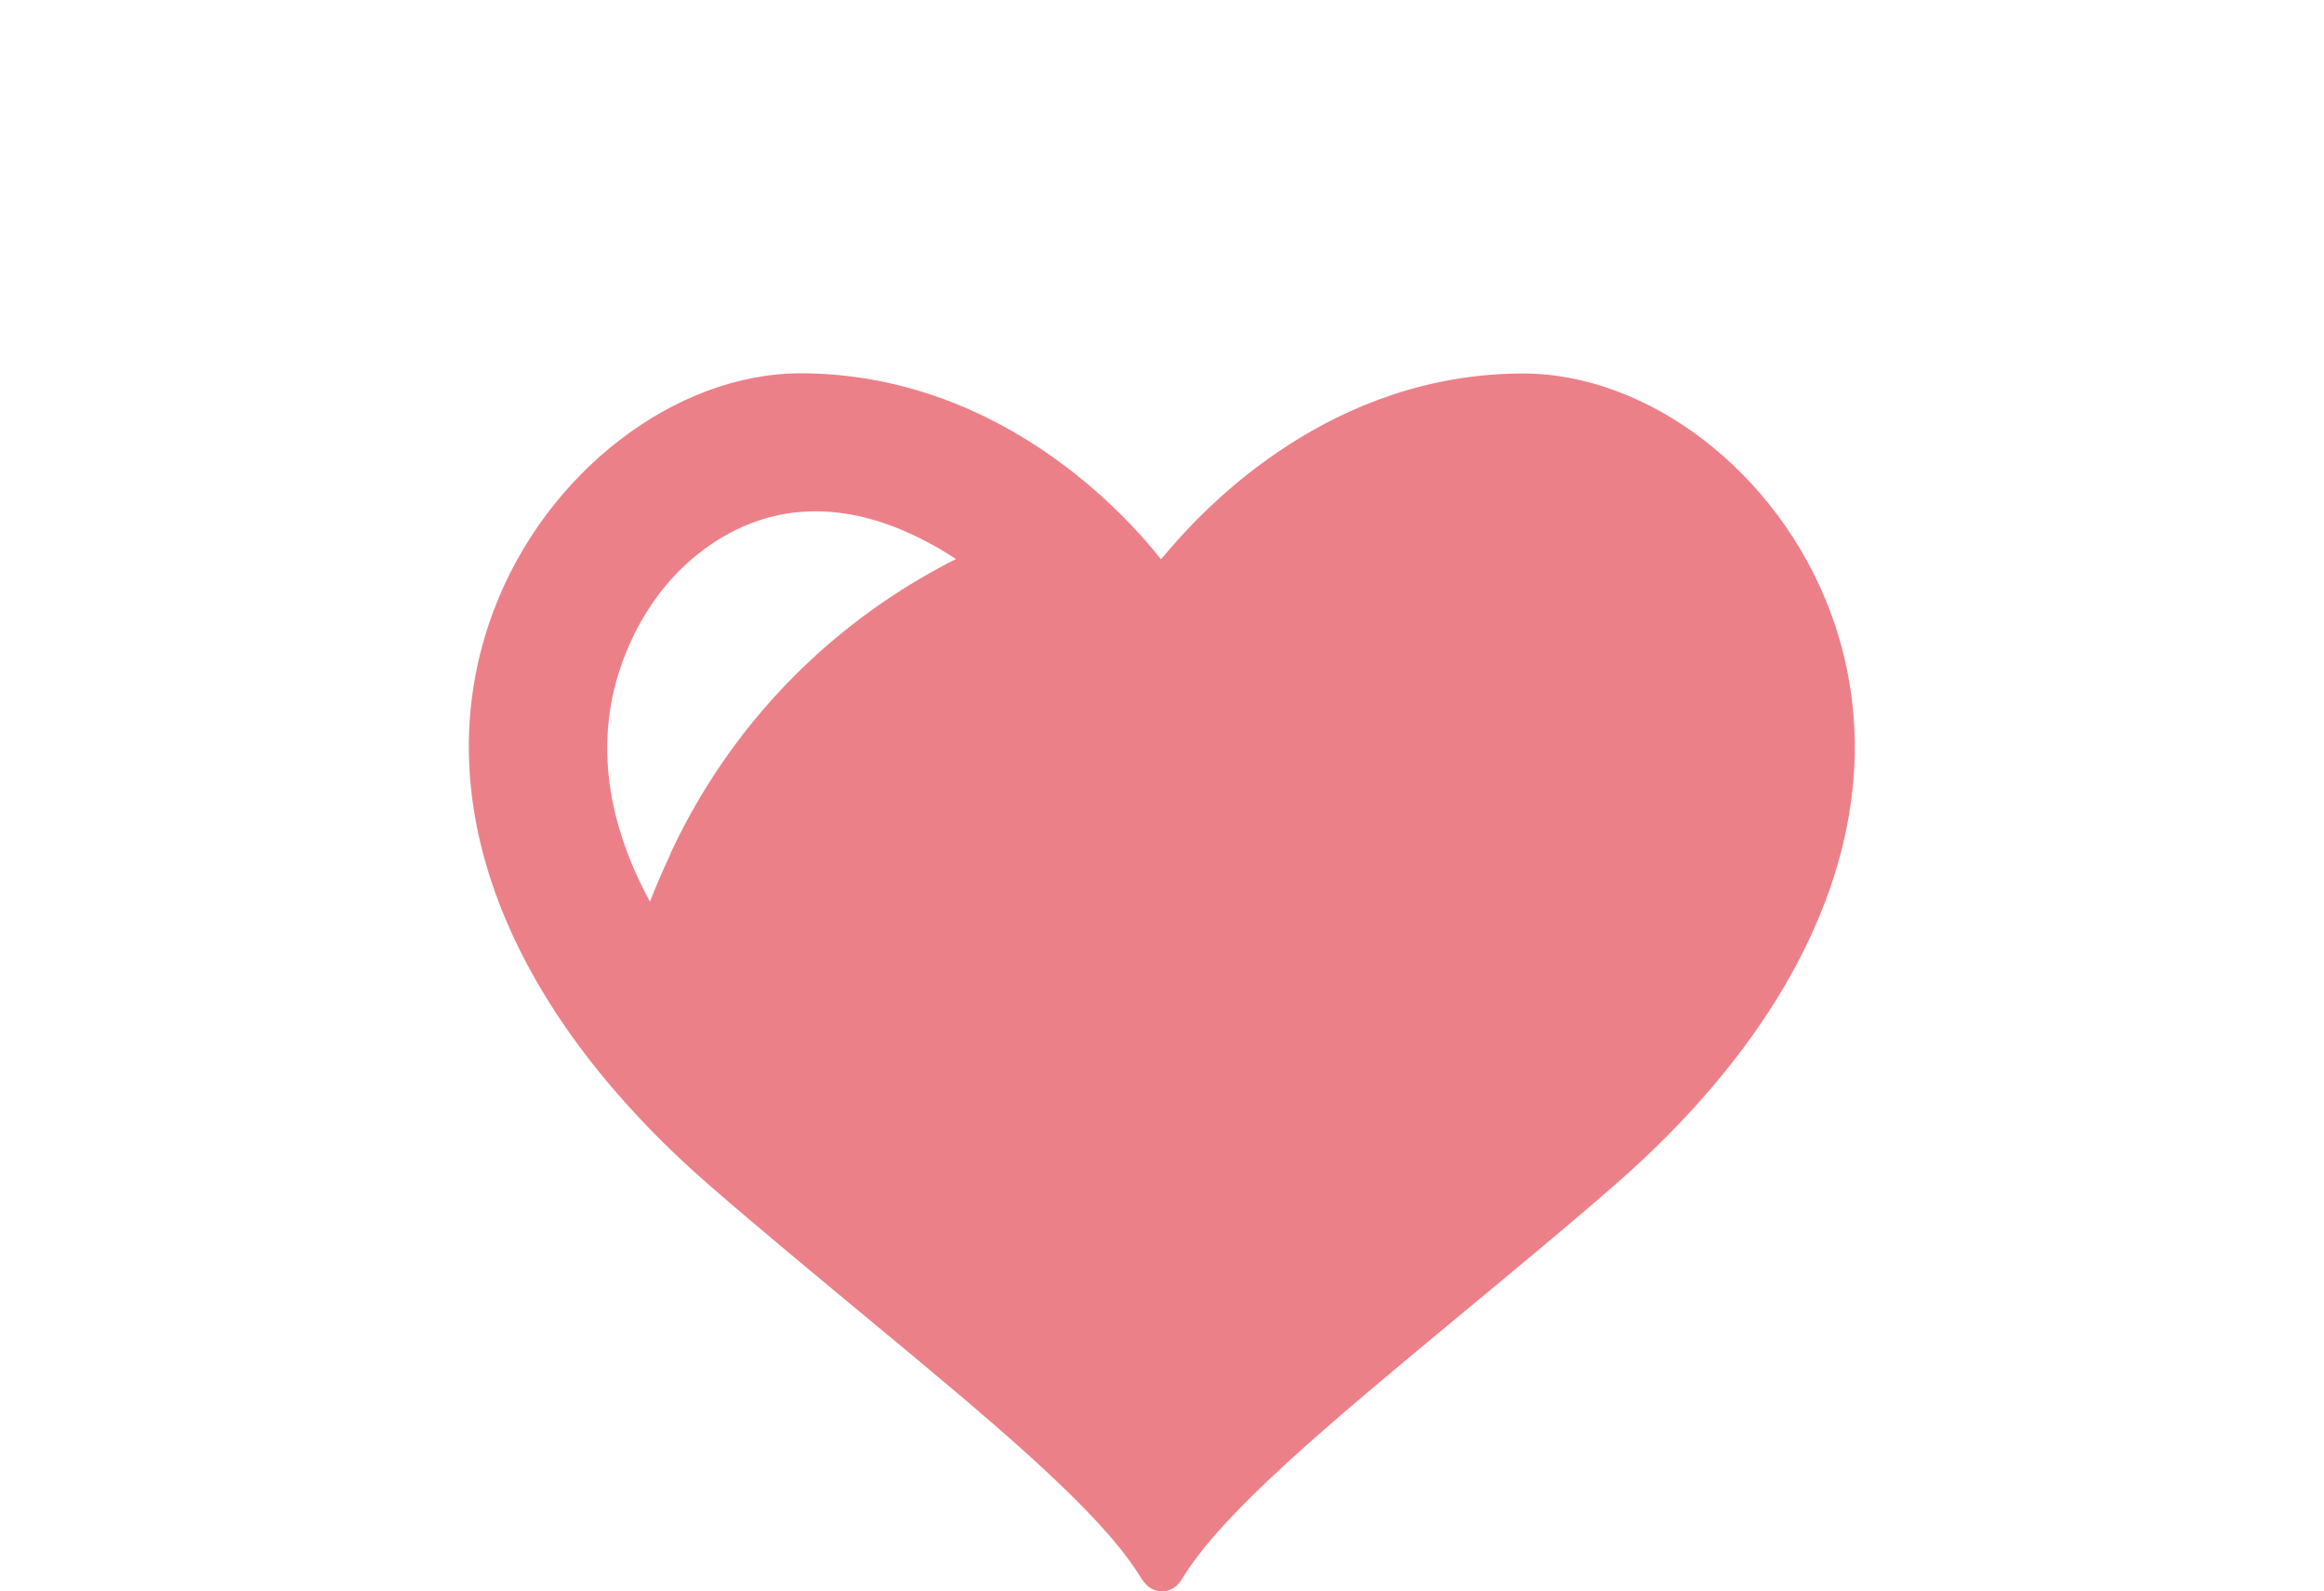 <?xml version="1.0" encoding="UTF-8"?>
<svg id="_レイヤー_2" data-name="レイヤー 2" xmlns="http://www.w3.org/2000/svg" viewBox="0 0 117.39 80.36">
  <defs>
    <style>
      .cls-1 {
        fill: none;
      }

      .cls-2 {
        opacity: .5;
      }

      .cls-3 {
        fill: #da0214;
      }
    </style>
  </defs>
  <g id="_レイヤー_1-2" data-name="レイヤー 1">
    <g>
      <g class="cls-2">
        <path class="cls-3" d="M57.71,79.78c.23.37.59.58.99.58s.75-.22.98-.58c2.01-3.38,7.55-7.96,13.95-13.27,2.58-2.14,5.27-4.35,7.9-6.64,10.46-9.1,14.43-19.68,10.9-29.04-2.62-6.95-9.13-11.97-15.51-11.97h-.05c-9.6.04-15.85,6.57-17.95,9.06-.09.11-.19.22-.28.32-1.73-2.2-8.11-9.34-18.14-9.39h-.04c-6.39,0-12.9,5.03-15.52,11.97-3.53,9.36.45,19.94,10.9,29.04,2.64,2.29,5.32,4.5,7.9,6.64,6.41,5.31,11.94,9.88,13.95,13.27ZM33.87,43.12c-.37.79-.72,1.59-1.04,2.41-2.3-4.23-2.78-8.39-1.35-12.21,1.74-4.67,5.49-7.21,8.97-7.47,2.72-.21,5.08.76,7.02,1.87.02.01.04.02.06.04.07.04.13.08.2.12.19.12.38.24.56.35-2.46,1.24-4.79,2.81-6.92,4.72-3.25,2.92-5.75,6.38-7.51,10.16Z"/>
      </g>
      <rect class="cls-1" width="117.39" height="80.36"/>
    </g>
  </g>
</svg>